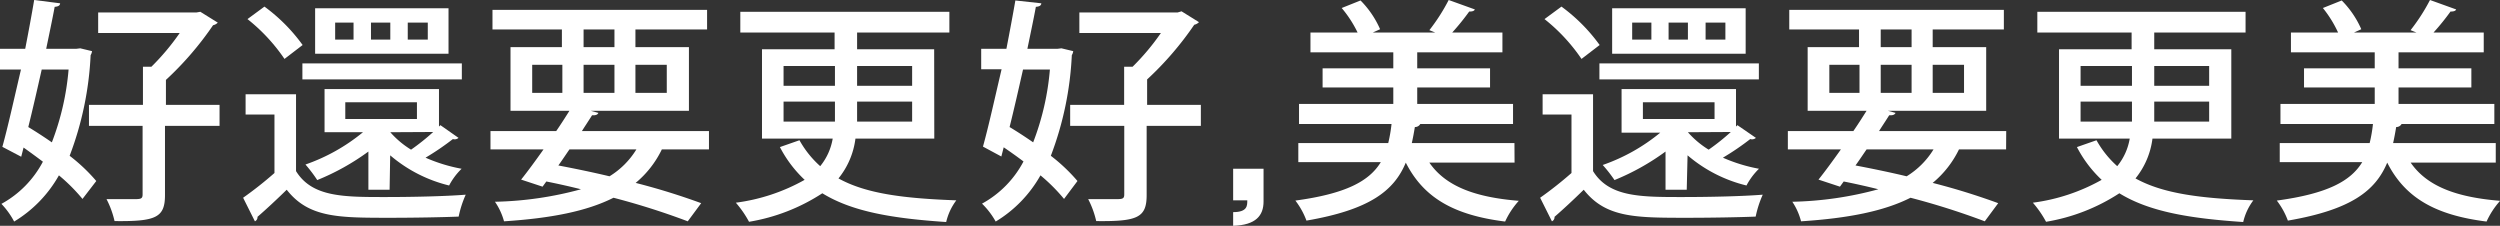 <svg xmlns="http://www.w3.org/2000/svg" viewBox="0 0 212.14 19.16"><rect x="0" y="0" width="212.14" height="19.16" fill="#333333" stroke="none"/><defs><style>.cls-1{fill:#fff;}</style></defs><title>資產 18</title><g id="圖層_2" data-name="圖層 2"><g id="設計"><path class="cls-1" d="M6.81,4.1l1,.24a.85.85,0,0,1-.12.34,27.52,27.52,0,0,1-1.78,8.54,14.84,14.84,0,0,1,2.26,2.14L7,16.88a15,15,0,0,0-2-2,10.69,10.69,0,0,1-3.8,3.92A6.67,6.67,0,0,0,.12,17.3a8.68,8.68,0,0,0,3.52-3.58Q2.8,13.09,2,12.52l-.2.78L.2,12.46c.48-1.72,1-4.1,1.58-6.56H0V4.14H2.14C2.42,2.7,2.68,1.3,2.9,0L5.1.28c0,.18-.16.28-.46.3-.2,1.08-.46,2.3-.72,3.56H6.48ZM3.54,5.9c-.38,1.68-.76,3.36-1.14,4.88.66.4,1.34.84,2,1.3A22.34,22.34,0,0,0,5.82,5.9Zm15.09,3v1.78H14v5.88c0,1.92-.8,2.24-4.28,2.2a7.75,7.75,0,0,0-.68-1.86l2.2,0c.68,0,.86,0,.86-.4V10.68H7.55V8.9h4.58V5.66l.72,0a19.91,19.91,0,0,0,2.4-2.86H8.33V1.06h8.33L17,1l1.48.92a.77.77,0,0,1-.4.22,27,27,0,0,1-4,4.64V8.9Z"/><path class="cls-1" d="M25.12,8v6.52c1.36,2.2,4,2.2,7.57,2.2,2.3,0,5.06-.06,6.83-.2a8.79,8.79,0,0,0-.6,1.86c-1.5.06-3.78.1-5.84.1-4.36,0-6.89,0-8.75-2.38-.86.84-1.74,1.66-2.48,2.3a.38.38,0,0,1-.22.38l-1-2a32,32,0,0,0,2.66-2.1V9.72H20.84V8ZM22.44.56a14.66,14.66,0,0,1,3.24,3.26L24.14,5A15.21,15.21,0,0,0,21,1.62ZM39.19,5.38V6.74H25.66V5.38ZM33.06,16.1h-1.8V12.86a20.14,20.14,0,0,1-4.34,2.42,12,12,0,0,0-1-1.32,15.85,15.85,0,0,0,4.88-2.74H27.54V7.56h9.71v3.18l.12-.12,1.54,1.08a.5.5,0,0,1-.48.1,22.2,22.2,0,0,1-2.32,1.58,13.61,13.61,0,0,0,3.06.94,5.62,5.62,0,0,0-1.06,1.42,12.06,12.06,0,0,1-5-2.56Zm5-15.4V4.56H26.74V.7ZM30,3.36V1.92H28.44V3.36ZM29.3,8.68V10.1h6.08V8.68Zm3.82-5.32V1.92H31.48V3.36Zm0,7.86,0,0a7.69,7.69,0,0,0,1.76,1.48,18.28,18.28,0,0,0,1.88-1.5Zm3.18-7.86V1.92H34.6V3.36Z"/><path class="cls-1" d="M60.16,12.68h-4a8.46,8.46,0,0,1-2.22,2.84,57.39,57.39,0,0,1,5.56,1.72l-1.14,1.54a62,62,0,0,0-6.3-2c-2.26,1.14-5.28,1.74-9.29,2A5.45,5.45,0,0,0,42,17.12a29.85,29.85,0,0,0,7.3-1.06q-1.44-.36-2.94-.66l-.32.44-1.82-.6c.56-.7,1.22-1.6,1.9-2.56h-4.5V11.12H47.2c.4-.58.78-1.18,1.12-1.72h-5V4h4.36V2.5H41.79V.84H60V2.5H53.92V4h4.54V9.4H50.12l.66.18c-.08.16-.24.22-.54.2-.26.42-.56.86-.86,1.34H60.16Zm-15-7.18V7.88h2.56V5.5Zm3.16,7.18c-.32.46-.62.92-.94,1.36,1.46.28,2.92.58,4.34.92A6.89,6.89,0,0,0,54,12.68ZM49.52,2.5V4h2.62V2.5Zm0,5.38h2.62V5.5H49.52ZM56.58,5.5H53.92V7.88h2.66Z"/><path class="cls-1" d="M79.28,11.76H72.59a6.69,6.69,0,0,1-1.44,3.38c2.38,1.32,5.64,1.7,10,1.86a4.89,4.89,0,0,0-.86,1.84c-4.48-.3-7.95-.86-10.51-2.44a16.2,16.2,0,0,1-6.22,2.42,8.77,8.77,0,0,0-1.12-1.62,16.16,16.16,0,0,0,5.84-1.94,10.28,10.28,0,0,1-2.1-2.78l1.66-.58a8.45,8.45,0,0,0,1.76,2.2,5,5,0,0,0,1.06-2.34h-6V4.18h6.16V2.76h-8V1H80.56V2.76H72.73V4.18h6.54ZM66.49,5.6V7.28h4.36V5.6Zm0,4.72h4.36V8.62H66.49ZM77.4,5.6H72.73V7.28H77.4Zm0,4.72V8.62H72.73v1.7Z"/><path class="cls-1" d="M90.07,4.1l1,.24a.85.85,0,0,1-.12.34,27.52,27.52,0,0,1-1.78,8.54,14.84,14.84,0,0,1,2.26,2.14l-1.14,1.52a15,15,0,0,0-2-2,10.69,10.69,0,0,1-3.8,3.92,6.67,6.67,0,0,0-1.16-1.52,8.68,8.68,0,0,0,3.52-3.58q-.84-.63-1.68-1.2l-.2.78-1.56-.84c.48-1.72,1-4.1,1.58-6.56H83.26V4.14H85.4c.28-1.44.54-2.84.76-4.1l2.2.24c0,.18-.16.28-.46.3-.2,1.08-.46,2.3-.72,3.56h2.56ZM86.81,5.9c-.38,1.68-.76,3.36-1.14,4.88.66.4,1.34.84,2,1.3A22.34,22.34,0,0,0,89.09,5.9Zm15.09,3v1.78h-4.6v5.88c0,1.92-.8,2.24-4.28,2.2a7.75,7.75,0,0,0-.68-1.86l2.2,0c.68,0,.86,0,.86-.4V10.68H90.81V8.9h4.58V5.66l.72,0a19.91,19.91,0,0,0,2.4-2.86H91.59V1.06h8.33l.34-.1,1.48.92a.77.77,0,0,1-.4.22,27,27,0,0,1-4,4.64V8.9Z"/><path class="cls-1" d="M107.22,14.32V17.1c0,1.18-.64,2-2.58,2.06V18c1.22,0,1.2-.56,1.2-1h-1.2V14.32Z"/><path class="cls-1" d="M128.52,13.8h-7.23c1.38,2,3.86,2.94,7.59,3.24a6.89,6.89,0,0,0-1.16,1.76c-4.32-.54-6.91-2-8.43-5-1,2.4-3.08,4-8.43,4.92a6.44,6.44,0,0,0-.94-1.7c4.28-.58,6.26-1.64,7.25-3.26h-7V12.14h7.63a12.41,12.41,0,0,0,.28-1.62h-7.85V8.82h8V7.42h-6V5.8h6V4.44H111.2V2.76h4A9.77,9.77,0,0,0,113.85.68l1.6-.64a8,8,0,0,1,1.66,2.44l-.62.28h5.3l-.5-.2A16,16,0,0,0,122.93,0l2.22.8c-.06.14-.22.18-.48.18a20.36,20.36,0,0,1-1.44,1.78h4.26V4.44h-7.23V5.8h6.18V7.42h-6.18v1.4h8.13v1.7h-7.87a.51.51,0,0,1-.46.26c-.08.48-.16.92-.26,1.36h8.71Z"/><path class="cls-1" d="M135.18,8v6.52c1.36,2.2,4,2.2,7.57,2.2,2.3,0,5.06-.06,6.83-.2a8.79,8.79,0,0,0-.6,1.86c-1.5.06-3.78.1-5.84.1-4.36,0-6.89,0-8.75-2.38-.86.84-1.74,1.66-2.48,2.3a.38.38,0,0,1-.22.38l-1-2a32,32,0,0,0,2.66-2.1V9.72H130.9V8ZM132.5.56a14.66,14.66,0,0,1,3.24,3.26L134.2,5a15.21,15.21,0,0,0-3.14-3.38Zm16.75,4.82V6.74H135.72V5.38ZM143.13,16.1h-1.8V12.86A20.14,20.14,0,0,1,137,15.28,12,12,0,0,0,136,14a15.85,15.85,0,0,0,4.88-2.74H137.6V7.56h9.71v3.18l.12-.12L149,11.7a.5.5,0,0,1-.48.1,22.2,22.2,0,0,1-2.32,1.58,13.61,13.61,0,0,0,3.06.94,5.63,5.63,0,0,0-1.06,1.42,12.06,12.06,0,0,1-5-2.56Zm5-15.4V4.56H136.8V.7Zm-8,2.66V1.92H138.5V3.36Zm-.72,5.32V10.1h6.08V8.68Zm3.82-5.32V1.92h-1.64V3.36Zm0,7.86,0,0a7.69,7.69,0,0,0,1.76,1.48,18.27,18.27,0,0,0,1.88-1.5Zm3.18-7.86V1.92h-1.68V3.36Z"/><path class="cls-1" d="M170.23,12.68h-4A8.46,8.46,0,0,1,164,15.52a57.39,57.39,0,0,1,5.56,1.72l-1.14,1.54a62,62,0,0,0-6.3-2c-2.26,1.14-5.28,1.74-9.29,2a5.45,5.45,0,0,0-.74-1.66,29.85,29.85,0,0,0,7.3-1.06q-1.44-.36-2.94-.66l-.32.44-1.82-.6c.56-.7,1.22-1.6,1.9-2.56h-4.5V11.12h5.56c.4-.58.78-1.18,1.12-1.72h-5V4h4.36V2.5h-5.92V.84h18.21V2.5H164V4h4.54V9.4h-8.35l.66.18c-.08.16-.24.22-.54.2-.26.42-.56.86-.86,1.34h10.79Zm-15-7.18V7.88h2.56V5.5Zm3.16,7.18c-.32.46-.62.92-.94,1.36,1.46.28,2.92.58,4.34.92a6.89,6.89,0,0,0,2.28-2.28Zm1.2-10.18V4h2.62V2.5Zm0,5.38h2.62V5.5h-2.62Zm7.07-2.38H164V7.88h2.66Z"/><path class="cls-1" d="M189.34,11.76h-6.69a6.69,6.69,0,0,1-1.44,3.38c2.38,1.32,5.64,1.7,10,1.86a4.89,4.89,0,0,0-.86,1.84c-4.48-.3-7.95-.86-10.51-2.44a16.2,16.2,0,0,1-6.22,2.42,8.77,8.77,0,0,0-1.12-1.62,16.16,16.16,0,0,0,5.84-1.94,10.28,10.28,0,0,1-2.1-2.78l1.66-.58a8.45,8.45,0,0,0,1.76,2.2,5,5,0,0,0,1.06-2.34h-6V4.18h6.16V2.76h-8V1h17.67V2.76H182.8V4.18h6.54ZM176.55,5.6V7.28h4.36V5.6Zm0,4.72h4.36V8.62h-4.36ZM187.46,5.6H182.8V7.28h4.66Zm0,4.72V8.62H182.8v1.7Z"/><path class="cls-1" d="M211.78,13.8h-7.22c1.38,2,3.86,2.94,7.59,3.24A6.89,6.89,0,0,0,211,18.8c-4.32-.54-6.91-2-8.43-5-1,2.4-3.08,4-8.43,4.92a6.44,6.44,0,0,0-.94-1.7c4.28-.58,6.26-1.64,7.25-3.26h-7V12.14h7.63a12.41,12.41,0,0,0,.28-1.62h-7.85V8.82h8V7.42h-6V5.8h6V4.44h-7.11V2.76h4A9.77,9.77,0,0,0,197.11.68l1.6-.64a8,8,0,0,1,1.66,2.44l-.62.28h5.3l-.5-.2A16,16,0,0,0,206.2,0l2.22.8c-.06.14-.22.18-.48.18a20.36,20.36,0,0,1-1.44,1.78h4.26V4.44h-7.23V5.8h6.18V7.42h-6.18v1.4h8.13v1.7h-7.87a.51.51,0,0,1-.46.26c-.08.48-.16.92-.26,1.36h8.71Z"/></g></g></svg>